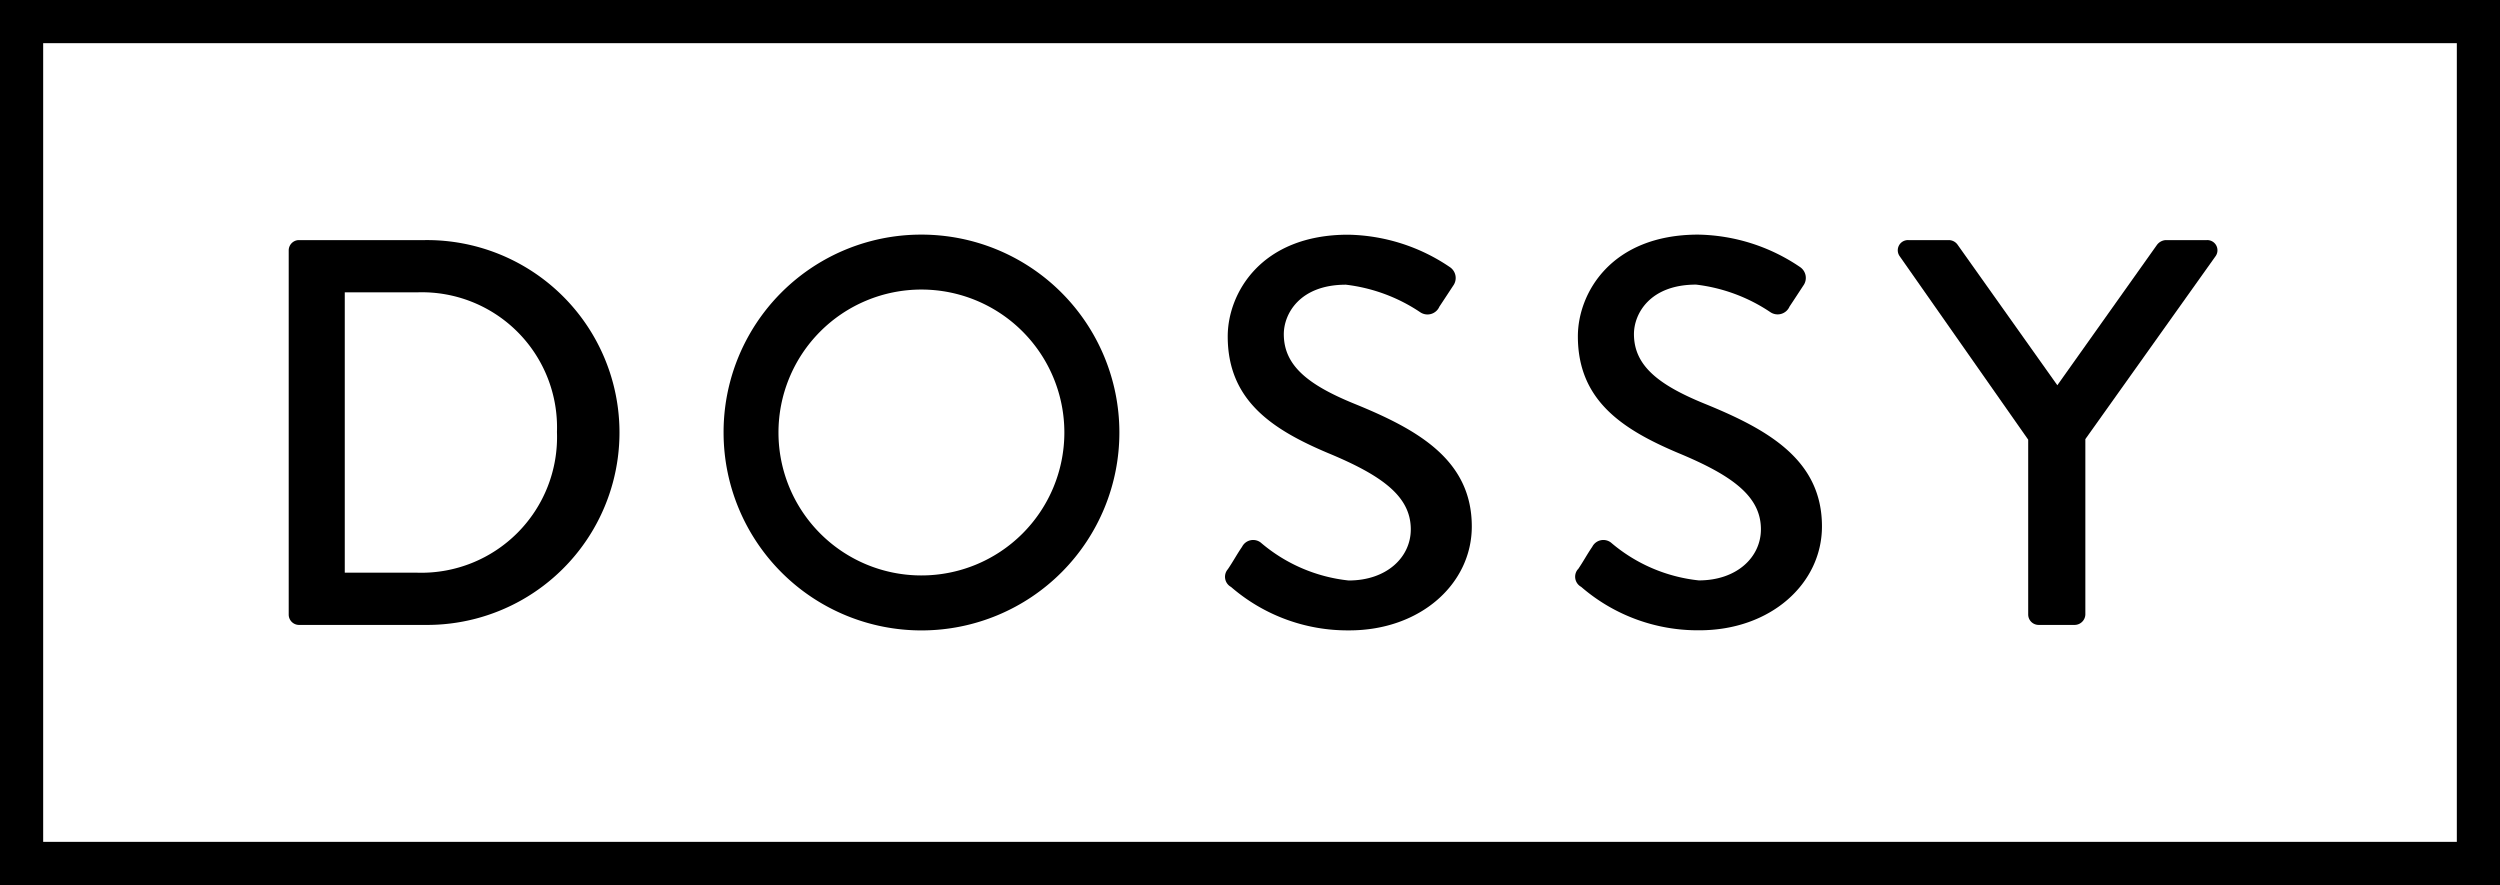 <svg id="Group_234" data-name="Group 234" xmlns="http://www.w3.org/2000/svg" xmlns:xlink="http://www.w3.org/1999/xlink" width="115.816" height="41" viewBox="0 0 115.816 41">
  <defs>
    <clipPath id="clip-path">
      <rect id="Rectangle_227" data-name="Rectangle 227" width="115.816" height="41" fill="none"/>
    </clipPath>
  </defs>
  <g id="Group_233" data-name="Group 233" clip-path="url(#clip-path)">
    <path id="Path_72" data-name="Path 72" d="M13.375,11.607a.478.478,0,0,1,.458-.484H19.69a8.914,8.914,0,1,1,0,17.827H13.833a.479.479,0,0,1-.458-.483Zm5.959,14.924a6.288,6.288,0,0,0,6.468-6.52,6.26,6.26,0,0,0-6.468-6.468H15.972V26.531Z"/>
    <path id="Path_73" data-name="Path 73" d="M42.664,10.869a9.168,9.168,0,1,1-9.143,9.193,9.151,9.151,0,0,1,9.143-9.193m0,15.789a6.622,6.622,0,1,0-6.6-6.6,6.619,6.619,0,0,0,6.6,6.6"/>
    <path id="Path_74" data-name="Path 74" d="M56.876,26.378c.229-.331.433-.713.663-1.044a.576.576,0,0,1,.865-.2,7.473,7.473,0,0,0,4.075,1.758c1.757,0,2.878-1.071,2.878-2.369,0-1.528-1.324-2.495-3.846-3.539-2.6-1.1-4.635-2.446-4.635-5.4,0-1.986,1.528-4.711,5.578-4.711a8.634,8.634,0,0,1,4.711,1.5.606.606,0,0,1,.153.866c-.2.306-.434.662-.637.968a.6.6,0,0,1-.891.255,7.823,7.823,0,0,0-3.439-1.273c-2.139,0-2.877,1.349-2.877,2.292,0,1.451,1.12,2.342,3.234,3.209,2.955,1.2,5.475,2.6,5.475,5.7,0,2.648-2.368,4.813-5.679,4.813a8.245,8.245,0,0,1-5.475-2.012.536.536,0,0,1-.153-.815"/>
    <path id="Path_75" data-name="Path 75" d="M73.1,26.378c.229-.331.433-.713.662-1.044a.577.577,0,0,1,.866-.2A7.473,7.473,0,0,0,78.7,26.888c1.757,0,2.877-1.071,2.877-2.369,0-1.528-1.324-2.495-3.845-3.539-2.6-1.1-4.635-2.446-4.635-5.4,0-1.986,1.528-4.711,5.577-4.711a8.635,8.635,0,0,1,4.712,1.5.606.606,0,0,1,.152.866c-.2.306-.432.662-.636.968a.6.6,0,0,1-.892.255,7.817,7.817,0,0,0-3.437-1.273c-2.14,0-2.878,1.349-2.878,2.292,0,1.451,1.12,2.342,3.234,3.209,2.954,1.2,5.476,2.6,5.476,5.7,0,2.648-2.37,4.813-5.68,4.813a8.247,8.247,0,0,1-5.475-2.012.535.535,0,0,1-.153-.815"/>
    <path id="Path_76" data-name="Path 76" d="M93.959,20.368,88,11.862a.472.472,0,0,1,.407-.739h1.885a.506.506,0,0,1,.407.229l4.61,6.495,4.61-6.495a.549.549,0,0,1,.407-.229h1.91a.472.472,0,0,1,.408.739l-6.037,8.481v8.124a.5.5,0,0,1-.483.483H94.443a.483.483,0,0,1-.484-.483Z"/>
    <path id="Path_77" data-name="Path 77" d="M115.816,41H0V0H115.816ZM2,39H113.816V2H2Z"/>
  </g>
</svg>
